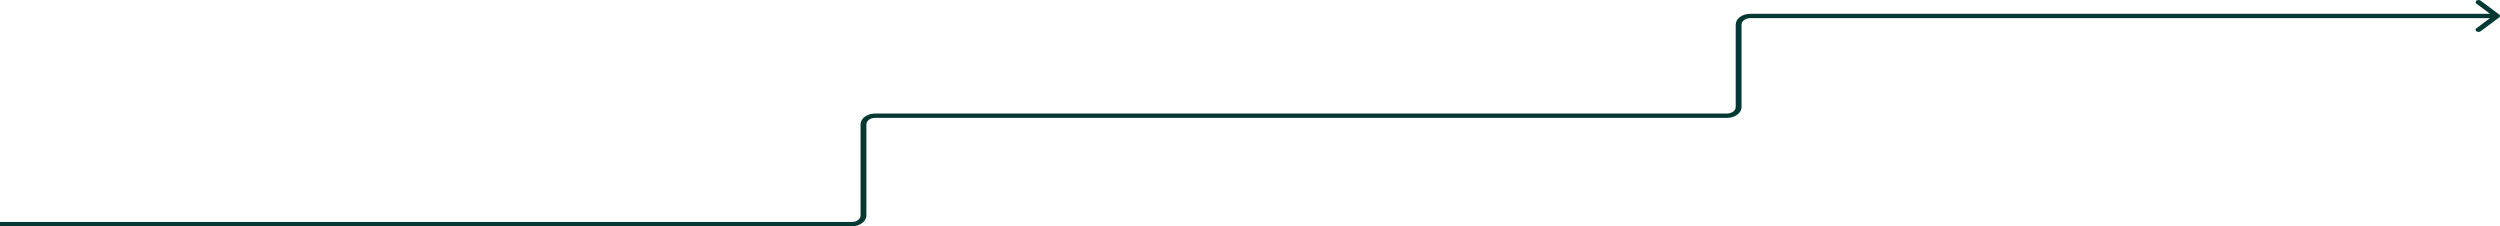<?xml version="1.0" encoding="UTF-8"?> <svg xmlns="http://www.w3.org/2000/svg" width="1160" height="105" viewBox="0 0 1160 105" fill="none"> <path d="M1159.6 8.12C1160.13 7.727 1160.13 7.09 1159.6 6.697L1150.99 0.295C1150.46 -0.098 1149.6 -0.098 1149.08 0.295C1148.55 0.688 1148.55 1.325 1149.08 1.718L1156.73 7.409L1149.08 13.1C1148.55 13.493 1148.55 14.13 1149.08 14.523C1149.6 14.916 1150.46 14.916 1150.99 14.523L1159.6 8.12ZM402.007 99.969V57.714H399.3V99.969H402.007ZM406.068 54.695H801.307V52.683H406.068V54.695ZM0 105H395.239V102.988H0V105ZM808.075 49.665V11.433H805.368V49.665H808.075ZM812.135 8.415H1158.65V6.403H812.135V8.415ZM808.075 11.433C808.075 9.766 809.892 8.415 812.135 8.415V6.403C808.396 6.403 805.368 8.655 805.368 11.433H808.075ZM801.307 54.695C805.046 54.695 808.075 52.443 808.075 49.665H805.368C805.368 51.332 803.55 52.683 801.307 52.683V54.695ZM402.007 57.714C402.007 56.047 403.824 54.695 406.068 54.695V52.683C402.328 52.683 399.3 54.935 399.3 57.714H402.007ZM399.3 99.969C399.3 101.636 397.483 102.988 395.239 102.988V105C398.978 105 402.007 102.748 402.007 99.969H399.3Z" fill="#043933"></path> </svg> 